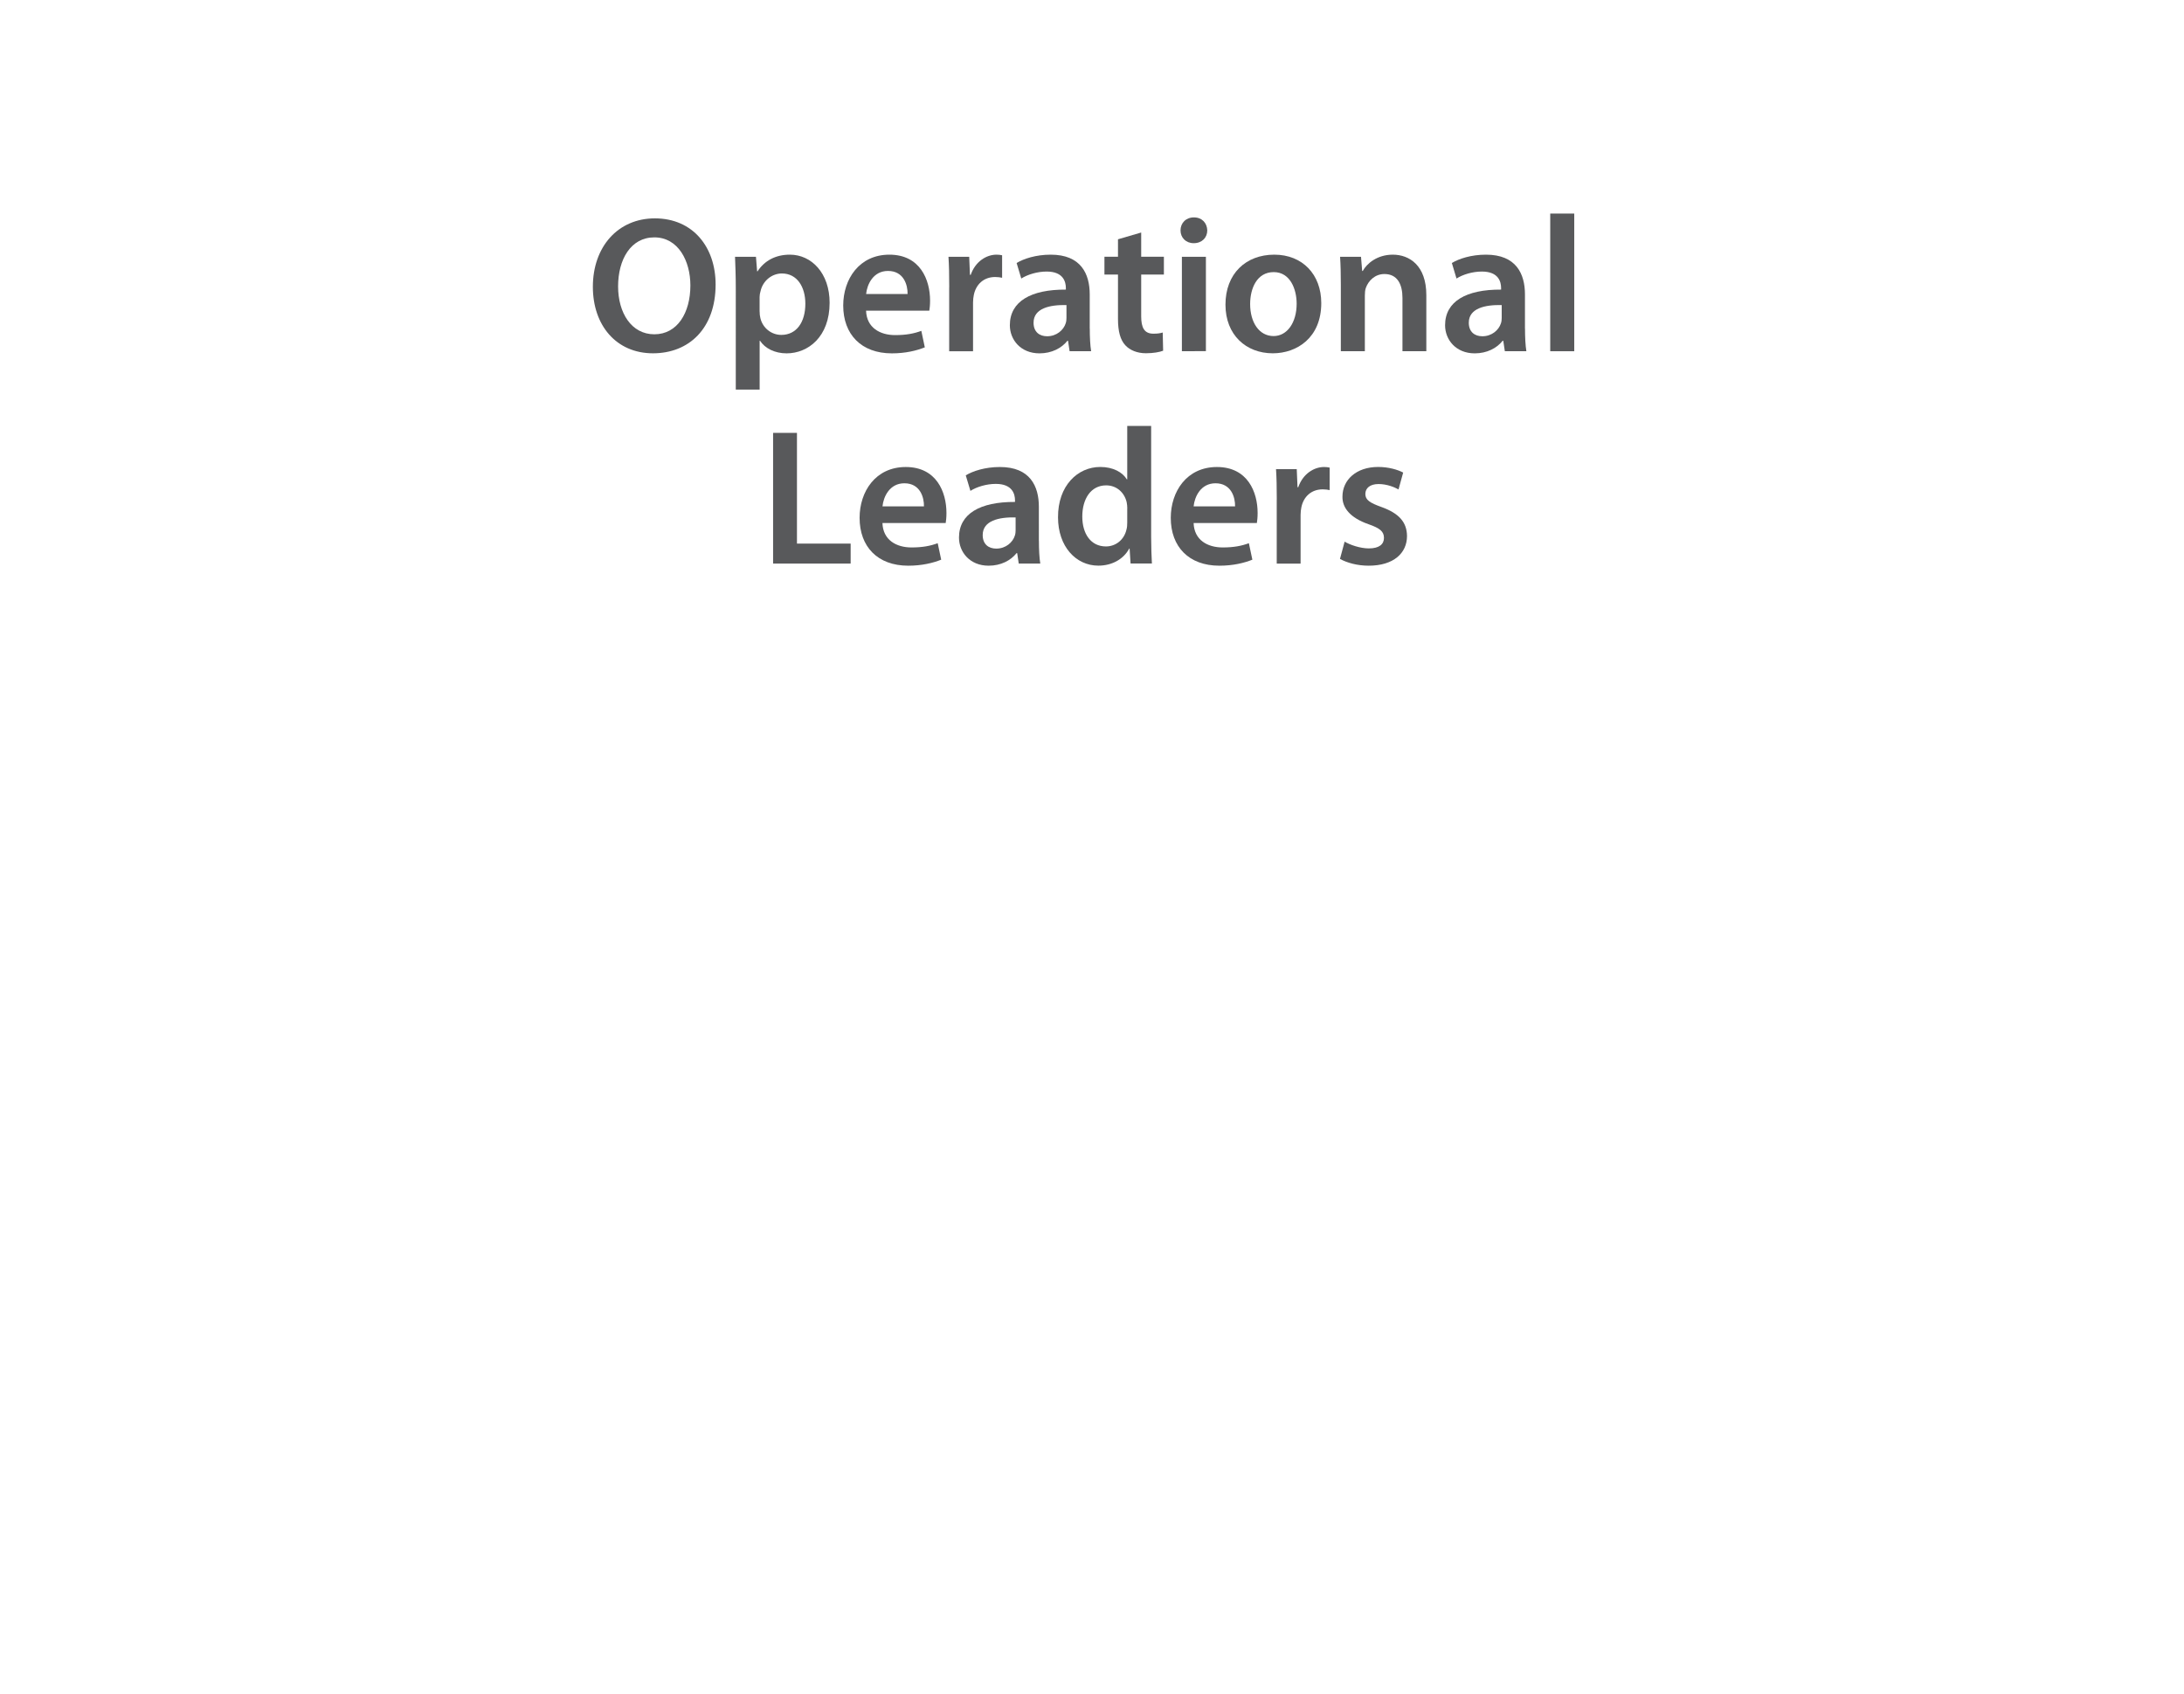 <?xml version="1.0" encoding="utf-8"?>
<!-- Generator: Adobe Illustrator 24.1.2, SVG Export Plug-In . SVG Version: 6.00 Build 0)  -->
<svg version="1.1" xmlns="http://www.w3.org/2000/svg" xmlns:xlink="http://www.w3.org/1999/xlink" x="0px" y="0px"
	 viewBox="0 0 432 335" style="enable-background:new 0 0 432 335;" xml:space="preserve">
<style type="text/css">
	.st0{fill:#FFFFFF;}
	.st1{fill:#58595B;}
	.st2{fill:#919BAA;}
	.st3{fill:#FEFEFE;}
	.st4{fill:#979797;}
	.st5{fill:#4C4C4C;}
	.st6{fill:#3D3D3D;}
	.st7{fill:#CBCBCB;}
	.st8{fill:#C3C3C3;}
	.st9{fill:#393939;}
	.st10{fill:#D4D4D4;}
	.st11{fill:#3C3C3C;}
	.st12{fill:#3B3B3B;}
	.st13{fill:#3A3A3A;}
	.st14{fill:#717171;}
	.st15{fill:#CACACA;}
	.st16{fill:#F2F2F2;}
	.st17{fill:#DCDCDC;}
	.st18{fill:#C6C6C6;}
	.st19{fill:#585858;}
	.st20{fill:#F3F3F3;}
	.st21{fill:#C5C5C5;}
	.st22{fill:#494949;}
	.st23{fill:#4A4A4A;}
	.st24{fill:#484848;}
	.st25{fill:#505050;}
	.st26{fill:#474747;}
	.st27{fill:#4B4B4B;}
	.st28{fill:#535353;}
	.st29{fill:#C7C7C7;}
	.st30{fill:#444444;}
	.st31{fill:#434343;}
	.st32{fill:#525252;}
	.st33{fill:#E9E9E9;}
	.st34{fill:#414141;}
	.st35{fill:#404040;}
	.st36{fill:#3E3E3E;}
	.st37{fill:#383838;}
	.st38{fill:#5E5E5E;}
	.st39{fill:#C8C8C8;}
	.st40{fill:#323232;}
	.st41{fill:#F9F9F9;}
	.st42{fill:#F5F5F5;}
	.st43{fill:#222222;}
	.st44{fill:#C9C9C9;}
	.st45{fill:#7C7C7C;}
	.st46{fill:#CECECE;}
	.st47{fill:#343434;}
	.st48{fill:#B1B1B1;}
	.st49{fill:#686868;}
	.st50{fill:#FAFAFA;}
	.st51{fill:#DBDBDB;}
	.st52{fill:#F4F4F4;}
	.st53{fill:#FDFDFD;}
	.st54{fill:#E2E2E2;}
	.st55{fill:#A2A2A2;}
	.st56{fill:#FCFCFC;}
	.st57{fill:#FBFBFB;}
	.st58{fill:#E7E7E7;}
	.st59{fill:#8B8B8B;}
	.st60{fill:#BDBDBD;}
	.st61{fill:#797979;}
	.st62{fill:#949494;}
	.st63{fill:#9B9B9B;}
	.st64{fill:#DDDDDD;}
	.st65{fill:#F1F1F1;}
	.st66{fill:#E3E3E3;}
	.st67{fill:#E4E4E4;}
	.st68{fill:#D7D7D7;}
	.st69{fill:#929292;}
	.st70{fill:#898989;}
	.st71{fill:#808080;}
	.st72{fill:#BABABA;}
	.st73{fill:#676767;}
	.st74{fill:#545454;}
	.st75{fill:#3C4D64;}
	.st76{fill:#48B49D;}
	.st77{fill:#6CC2B0;}
	.st78{fill:#FBFAF8;}
	.st79{fill:#F5F6F6;}
	.st80{fill:#FCFBF9;}
	.st81{fill:#FAF8F5;}
	.st82{fill:#F8F5F1;}
	.st83{fill:#FBFAF7;}
	.st84{fill:#F6F2EC;}
</style>
<g id="Layer_1">
	<g id="Content_18_">
		<rect x="0" y="0" class="st0" width="432" height="335"/>
	</g>
</g>
<g id="Layer_2">
	<g>
		<path class="st1" d="M141.55,56.27c0,8.67-5.25,13.61-12.39,13.61c-7.29,0-11.89-5.56-11.89-13.15c0-7.94,4.98-13.54,12.27-13.54
			C137.1,43.2,141.55,48.91,141.55,56.27z M122.26,56.65c0,5.25,2.65,9.47,7.17,9.47c4.56,0,7.13-4.26,7.13-9.66
			c0-4.87-2.42-9.51-7.13-9.51C124.76,46.95,122.26,51.32,122.26,56.65z"/>
		<path class="st1" d="M145.54,57c0-2.45-0.08-4.45-0.15-6.21h4.14l0.23,2.88h0.08c1.38-2.11,3.57-3.3,6.4-3.3
			c4.29,0,7.86,3.68,7.86,9.51c0,6.75-4.26,10.01-8.51,10.01c-2.34,0-4.29-1-5.25-2.49h-0.08v9.66h-4.72V57z M150.26,61.64
			c0,0.46,0.04,0.88,0.15,1.3c0.46,1.92,2.15,3.3,4.14,3.3c2.99,0,4.75-2.49,4.75-6.17c0-3.3-1.61-5.98-4.64-5.98
			c-1.96,0-3.76,1.42-4.22,3.49c-0.12,0.38-0.19,0.8-0.19,1.19V61.64z"/>
		<path class="st1" d="M171.31,61.45c0.11,3.37,2.76,4.83,5.75,4.83c2.19,0,3.76-0.31,5.18-0.84l0.69,3.26
			c-1.61,0.65-3.83,1.19-6.52,1.19c-6.06,0-9.62-3.76-9.62-9.47c0-5.18,3.14-10.05,9.13-10.05c6.1,0,8.05,4.98,8.05,9.09
			c0,0.88-0.08,1.57-0.15,1.99H171.31z M179.52,58.15c0.04-1.73-0.73-4.56-3.87-4.56c-2.92,0-4.14,2.65-4.33,4.56H179.52z"/>
		<path class="st1" d="M187.76,56.81c0-2.53-0.04-4.33-0.15-6.02h4.1l0.15,3.57h0.15c0.92-2.65,3.11-3.99,5.1-3.99
			c0.46,0,0.73,0.04,1.11,0.12v4.45c-0.38-0.08-0.81-0.15-1.38-0.15c-2.26,0-3.8,1.46-4.22,3.57c-0.08,0.42-0.15,0.92-0.15,1.46
			v9.66h-4.72V56.81z"/>
		<path class="st1" d="M215.56,64.98c0,1.69,0.08,3.34,0.27,4.49h-4.26l-0.31-2.07h-0.12c-1.15,1.46-3.11,2.49-5.52,2.49
			c-3.76,0-5.87-2.72-5.87-5.56c0-4.72,4.18-7.09,11.08-7.05v-0.31c0-1.23-0.5-3.26-3.8-3.26c-1.84,0-3.76,0.58-5.02,1.38
			l-0.92-3.07c1.38-0.84,3.8-1.65,6.75-1.65c5.98,0,7.71,3.8,7.71,7.86V64.98z M210.96,60.34c-3.34-0.08-6.52,0.65-6.52,3.49
			c0,1.84,1.19,2.68,2.68,2.68c1.88,0,3.26-1.23,3.68-2.57c0.12-0.35,0.15-0.73,0.15-1.04V60.34z"/>
		<path class="st1" d="M225.73,45.99v4.79h4.49v3.53h-4.49v8.24c0,2.26,0.61,3.45,2.42,3.45c0.88,0,1.3-0.08,1.84-0.23l0.08,3.6
			c-0.69,0.27-1.92,0.5-3.41,0.5c-1.73,0-3.18-0.61-4.06-1.57c-1-1.07-1.46-2.76-1.46-5.21v-8.78h-2.68v-3.53h2.68v-3.45
			L225.73,45.99z"/>
		<path class="st1" d="M238.8,45.57c0,1.42-1.04,2.53-2.68,2.53c-1.57,0-2.61-1.11-2.61-2.53c0-1.46,1.07-2.57,2.65-2.57
			C237.77,43,238.76,44.12,238.8,45.57z M233.78,69.46V50.79h4.75v18.67H233.78z"/>
		<path class="st1" d="M261.35,59.95c0,6.86-4.83,9.93-9.59,9.93c-5.29,0-9.36-3.64-9.36-9.62c0-6.13,4.03-9.89,9.66-9.89
			C257.63,50.37,261.35,54.28,261.35,59.95z M247.28,60.14c0,3.6,1.76,6.33,4.64,6.33c2.68,0,4.56-2.65,4.56-6.4
			c0-2.91-1.3-6.25-4.53-6.25C248.62,53.82,247.28,57.04,247.28,60.14z"/>
		<path class="st1" d="M265.22,56.35c0-2.15-0.04-3.95-0.15-5.56h4.14l0.23,2.8h0.12c0.8-1.46,2.84-3.22,5.94-3.22
			c3.26,0,6.63,2.11,6.63,8.01v11.08h-4.72V58.92c0-2.68-1-4.72-3.57-4.72c-1.88,0-3.18,1.34-3.68,2.76c-0.15,0.42-0.19,1-0.19,1.53
			v10.97h-4.75V56.35z"/>
		<path class="st1" d="M301.65,64.98c0,1.69,0.08,3.34,0.27,4.49h-4.26l-0.31-2.07h-0.12c-1.15,1.46-3.11,2.49-5.52,2.49
			c-3.76,0-5.87-2.72-5.87-5.56c0-4.72,4.18-7.09,11.08-7.05v-0.31c0-1.23-0.5-3.26-3.8-3.26c-1.84,0-3.76,0.58-5.02,1.38
			l-0.92-3.07c1.38-0.84,3.8-1.65,6.75-1.65c5.98,0,7.71,3.8,7.71,7.86V64.98z M297.05,60.34c-3.34-0.08-6.52,0.65-6.52,3.49
			c0,1.84,1.19,2.68,2.68,2.68c1.88,0,3.26-1.23,3.68-2.57c0.12-0.35,0.15-0.73,0.15-1.04V60.34z"/>
		<path class="st1" d="M306.64,42.24h4.75v27.23h-4.75V42.24z"/>
		<path class="st1" d="M152.92,85.62h4.72v21.9h10.62v3.95h-15.34V85.62z"/>
		<path class="st1" d="M174.55,103.45c0.11,3.38,2.76,4.83,5.75,4.83c2.19,0,3.76-0.31,5.18-0.84l0.69,3.26
			c-1.61,0.65-3.83,1.19-6.52,1.19c-6.06,0-9.62-3.76-9.62-9.47c0-5.18,3.14-10.05,9.13-10.05c6.1,0,8.05,4.98,8.05,9.09
			c0,0.88-0.08,1.57-0.15,1.99H174.55z M182.76,100.15c0.04-1.73-0.73-4.56-3.87-4.56c-2.92,0-4.14,2.65-4.33,4.56H182.76z"/>
		<path class="st1" d="M205.5,106.98c0,1.69,0.08,3.34,0.27,4.49h-4.26l-0.31-2.07h-0.12c-1.15,1.46-3.11,2.49-5.52,2.49
			c-3.76,0-5.87-2.72-5.87-5.56c0-4.72,4.18-7.09,11.08-7.05v-0.31c0-1.23-0.5-3.26-3.8-3.26c-1.84,0-3.76,0.58-5.02,1.38
			l-0.92-3.07c1.38-0.84,3.8-1.65,6.75-1.65c5.98,0,7.71,3.8,7.71,7.86V106.98z M200.9,102.34c-3.34-0.08-6.52,0.65-6.52,3.49
			c0,1.84,1.19,2.68,2.68,2.68c1.88,0,3.26-1.23,3.68-2.57c0.12-0.35,0.15-0.73,0.15-1.04V102.34z"/>
		<path class="st1" d="M227.7,84.24v21.97c0,1.92,0.08,3.99,0.15,5.25h-4.22l-0.19-2.95h-0.08c-1.11,2.07-3.38,3.37-6.1,3.37
			c-4.45,0-7.98-3.8-7.98-9.55c-0.04-6.25,3.87-9.97,8.36-9.97c2.57,0,4.41,1.07,5.25,2.45h0.08V84.24H227.7z M222.98,100.57
			c0-0.38-0.04-0.84-0.12-1.23c-0.42-1.84-1.92-3.34-4.06-3.34c-3.03,0-4.72,2.68-4.72,6.17c0,3.41,1.69,5.91,4.68,5.91
			c1.92,0,3.6-1.3,4.06-3.34c0.12-0.42,0.15-0.88,0.15-1.38V100.57z"/>
		<path class="st1" d="M236.1,103.45c0.11,3.38,2.76,4.83,5.75,4.83c2.19,0,3.76-0.31,5.18-0.84l0.69,3.26
			c-1.61,0.65-3.83,1.19-6.52,1.19c-6.06,0-9.62-3.76-9.62-9.47c0-5.18,3.14-10.05,9.13-10.05c6.1,0,8.05,4.98,8.05,9.09
			c0,0.88-0.08,1.57-0.15,1.99H236.1z M244.3,100.15c0.04-1.73-0.73-4.56-3.87-4.56c-2.92,0-4.14,2.65-4.33,4.56H244.3z"/>
		<path class="st1" d="M252.55,98.81c0-2.53-0.04-4.33-0.15-6.02h4.1l0.15,3.57h0.15c0.92-2.65,3.11-3.99,5.1-3.99
			c0.46,0,0.73,0.04,1.11,0.12v4.45c-0.38-0.08-0.81-0.15-1.38-0.15c-2.26,0-3.8,1.46-4.22,3.57c-0.08,0.42-0.15,0.92-0.15,1.46
			v9.66h-4.72V98.81z"/>
		<path class="st1" d="M265.97,107.13c1.07,0.65,3.11,1.34,4.79,1.34c2.07,0,2.99-0.84,2.99-2.07c0-1.27-0.77-1.92-3.07-2.72
			c-3.64-1.27-5.18-3.26-5.14-5.45c0-3.3,2.72-5.87,7.06-5.87c2.07,0,3.87,0.54,4.95,1.11l-0.92,3.34c-0.81-0.46-2.3-1.07-3.95-1.07
			c-1.69,0-2.61,0.81-2.61,1.96c0,1.19,0.88,1.76,3.26,2.61c3.37,1.23,4.95,2.95,4.98,5.71c0,3.38-2.65,5.87-7.59,5.87
			c-2.26,0-4.29-0.58-5.67-1.34L265.97,107.13z"/>
	</g>
</g>
<g id="Layer_3">
</g>
<g id="Layer_4">
</g>
</svg>
